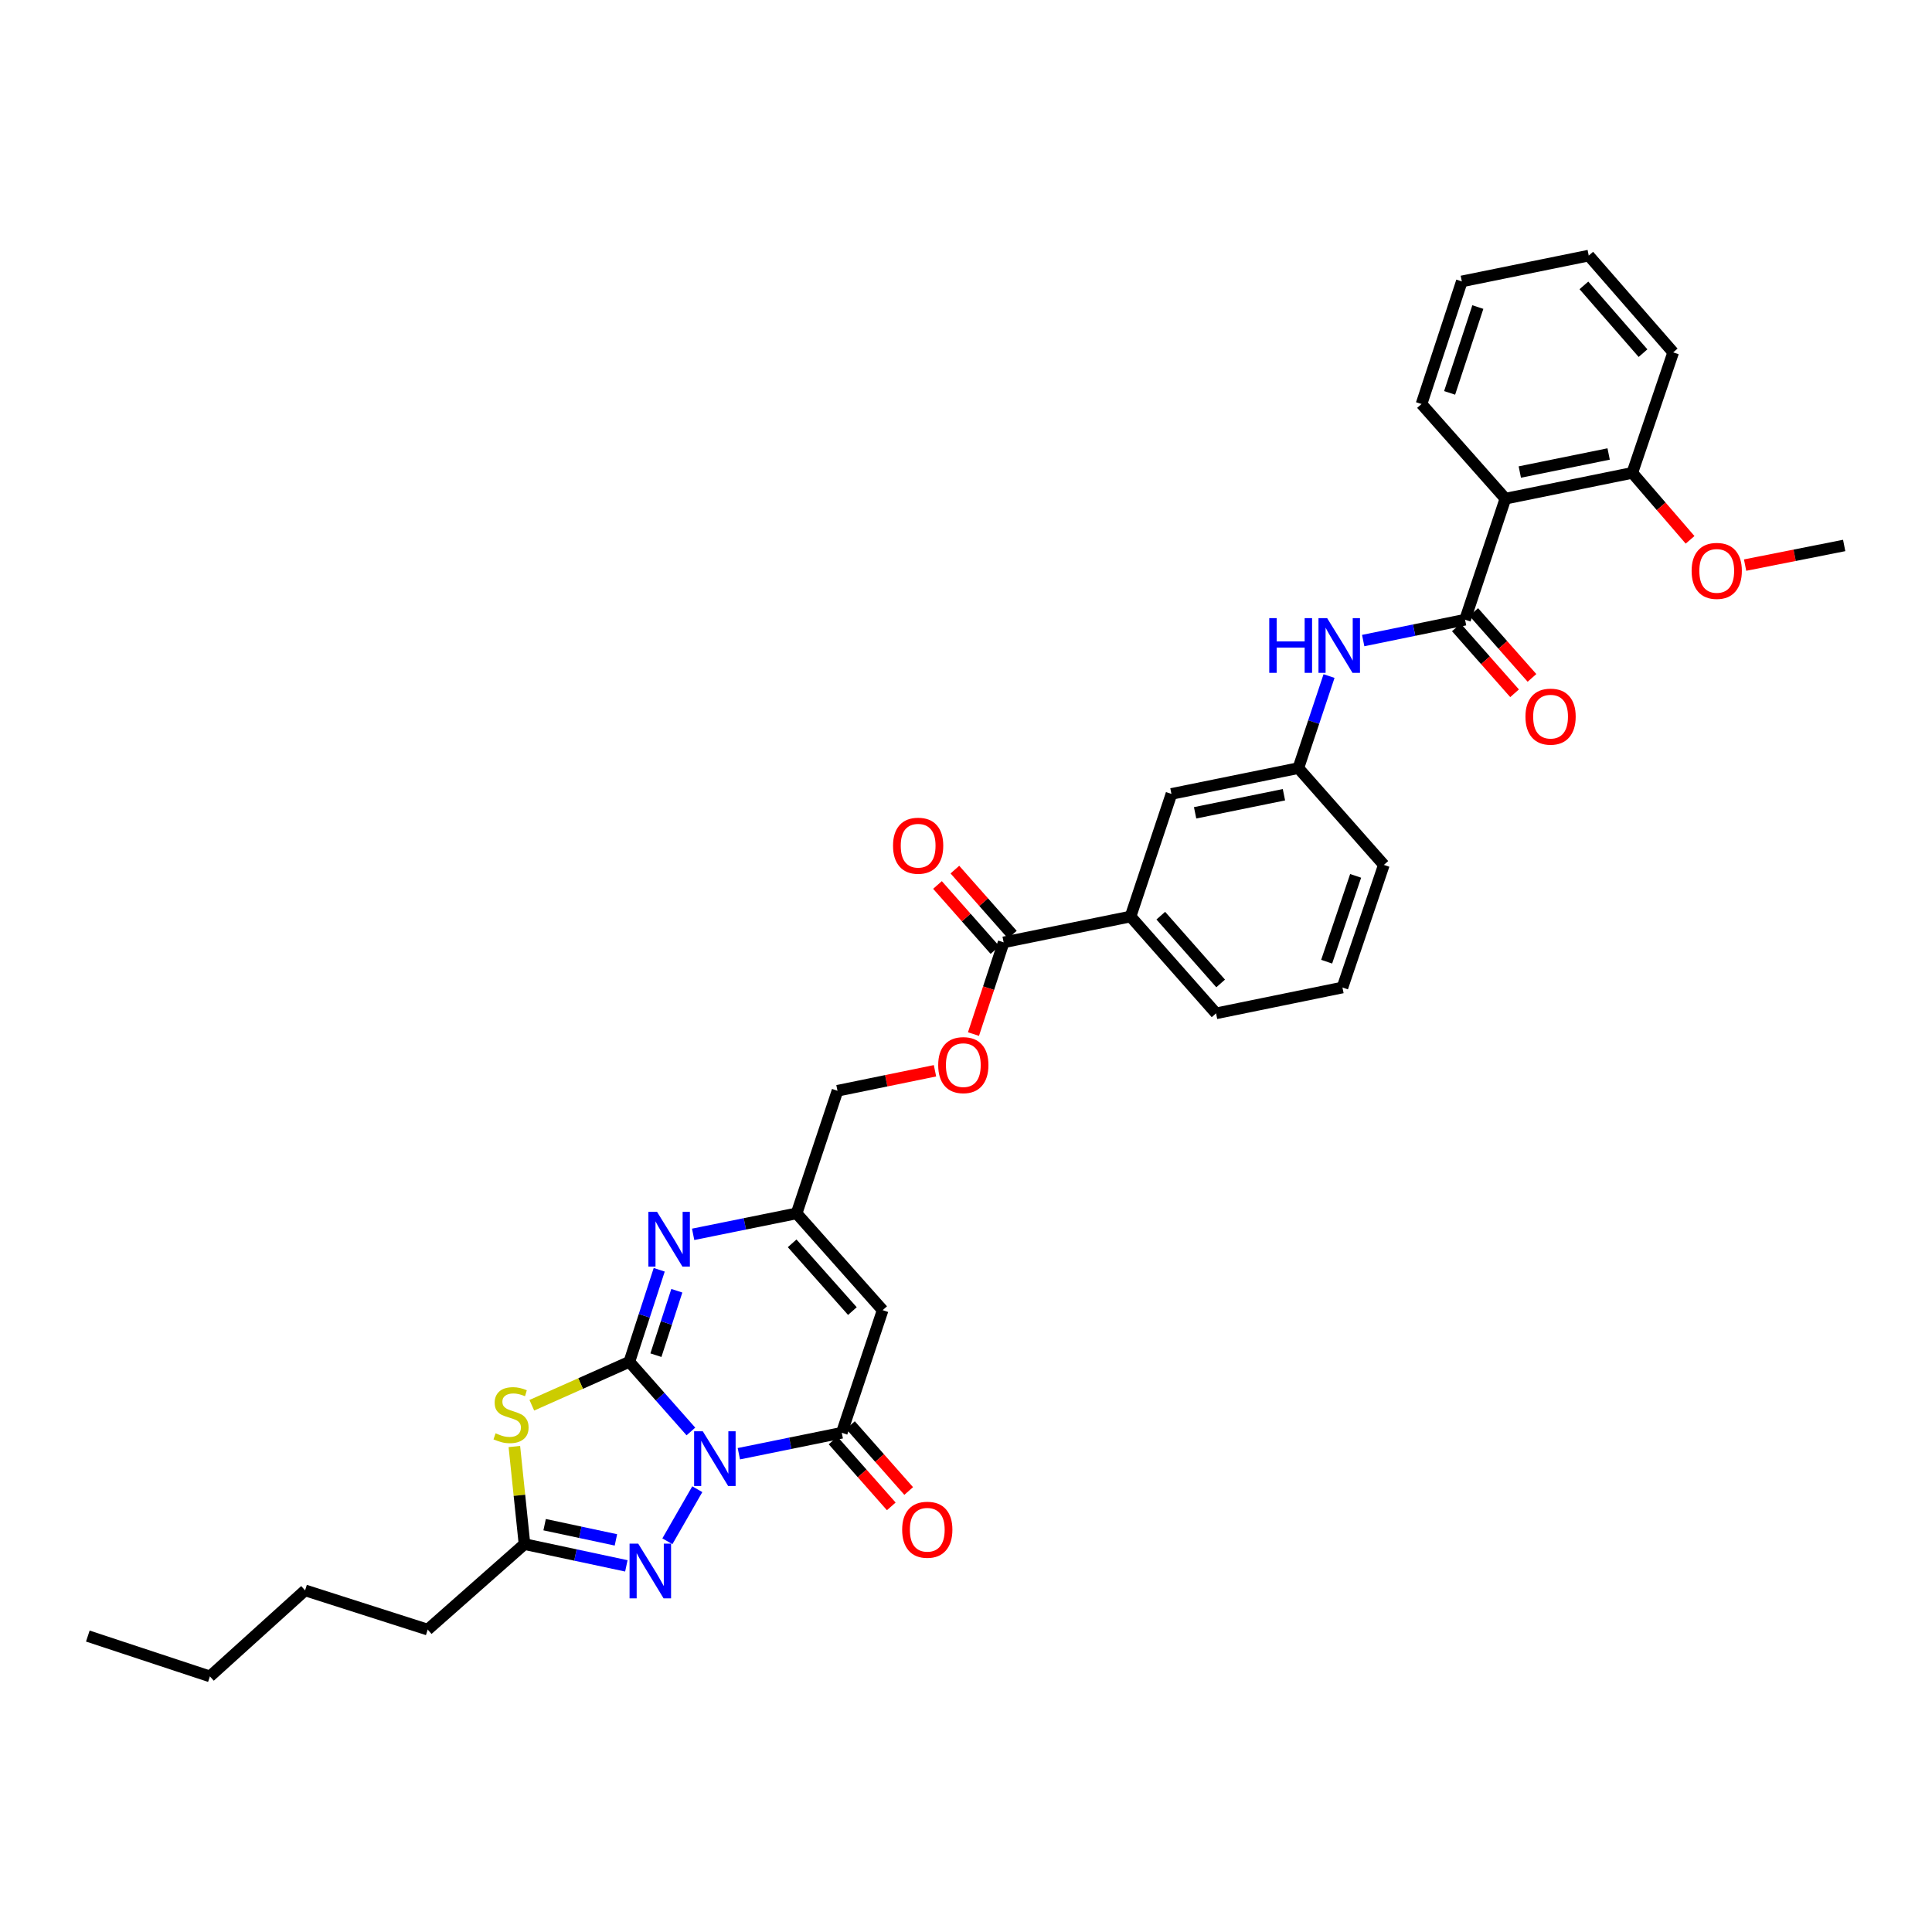 <?xml version='1.0' encoding='iso-8859-1'?>
<svg version='1.1' baseProfile='full'
              xmlns='http://www.w3.org/2000/svg'
                      xmlns:rdkit='http://www.rdkit.org/xml'
                      xmlns:xlink='http://www.w3.org/1999/xlink'
                  xml:space='preserve'
width='1000px' height='1000px' viewBox='0 0 1000 1000'>
<!-- END OF HEADER -->
<rect style='opacity:1.0;fill:#FFFFFF;stroke:none' width='1000' height='1000' x='0' y='0'> </rect>
<path class='bond-0' d='M 357.603,740.928 L 341.676,722.9' style='fill:none;fill-rule:evenodd;stroke:#0000FF;stroke-width:6px;stroke-linecap:butt;stroke-linejoin:miter;stroke-opacity:1' />
<path class='bond-0' d='M 341.676,722.9 L 325.749,704.873' style='fill:none;fill-rule:evenodd;stroke:#000000;stroke-width:6px;stroke-linecap:butt;stroke-linejoin:miter;stroke-opacity:1' />
<path class='bond-2' d='M 382.43,752.448 L 409.064,747.027' style='fill:none;fill-rule:evenodd;stroke:#0000FF;stroke-width:6px;stroke-linecap:butt;stroke-linejoin:miter;stroke-opacity:1' />
<path class='bond-2' d='M 409.064,747.027 L 435.698,741.605' style='fill:none;fill-rule:evenodd;stroke:#000000;stroke-width:6px;stroke-linecap:butt;stroke-linejoin:miter;stroke-opacity:1' />
<path class='bond-3' d='M 360.917,770.813 L 345.437,797.759' style='fill:none;fill-rule:evenodd;stroke:#0000FF;stroke-width:6px;stroke-linecap:butt;stroke-linejoin:miter;stroke-opacity:1' />
<path class='bond-1' d='M 325.749,704.873 L 300.509,716.115' style='fill:none;fill-rule:evenodd;stroke:#000000;stroke-width:6px;stroke-linecap:butt;stroke-linejoin:miter;stroke-opacity:1' />
<path class='bond-1' d='M 300.509,716.115 L 275.268,727.357' style='fill:none;fill-rule:evenodd;stroke:#CCCC00;stroke-width:6px;stroke-linecap:butt;stroke-linejoin:miter;stroke-opacity:1' />
<path class='bond-4' d='M 325.749,704.873 L 333.479,681.053' style='fill:none;fill-rule:evenodd;stroke:#000000;stroke-width:6px;stroke-linecap:butt;stroke-linejoin:miter;stroke-opacity:1' />
<path class='bond-4' d='M 333.479,681.053 L 341.209,657.234' style='fill:none;fill-rule:evenodd;stroke:#0000FF;stroke-width:6px;stroke-linecap:butt;stroke-linejoin:miter;stroke-opacity:1' />
<path class='bond-4' d='M 339.502,701.438 L 344.913,684.764' style='fill:none;fill-rule:evenodd;stroke:#000000;stroke-width:6px;stroke-linecap:butt;stroke-linejoin:miter;stroke-opacity:1' />
<path class='bond-4' d='M 344.913,684.764 L 350.324,668.091' style='fill:none;fill-rule:evenodd;stroke:#0000FF;stroke-width:6px;stroke-linecap:butt;stroke-linejoin:miter;stroke-opacity:1' />
<path class='bond-34' d='M 266.233,748.714 L 268.856,773.974' style='fill:none;fill-rule:evenodd;stroke:#CCCC00;stroke-width:6px;stroke-linecap:butt;stroke-linejoin:miter;stroke-opacity:1' />
<path class='bond-34' d='M 268.856,773.974 L 271.478,799.235' style='fill:none;fill-rule:evenodd;stroke:#000000;stroke-width:6px;stroke-linecap:butt;stroke-linejoin:miter;stroke-opacity:1' />
<path class='bond-5' d='M 435.698,741.605 L 456.863,678.138' style='fill:none;fill-rule:evenodd;stroke:#000000;stroke-width:6px;stroke-linecap:butt;stroke-linejoin:miter;stroke-opacity:1' />
<path class='bond-13' d='M 431.194,745.584 L 446.26,762.64' style='fill:none;fill-rule:evenodd;stroke:#000000;stroke-width:6px;stroke-linecap:butt;stroke-linejoin:miter;stroke-opacity:1' />
<path class='bond-13' d='M 446.26,762.64 L 461.327,779.696' style='fill:none;fill-rule:evenodd;stroke:#FF0000;stroke-width:6px;stroke-linecap:butt;stroke-linejoin:miter;stroke-opacity:1' />
<path class='bond-13' d='M 440.203,737.626 L 455.27,754.681' style='fill:none;fill-rule:evenodd;stroke:#000000;stroke-width:6px;stroke-linecap:butt;stroke-linejoin:miter;stroke-opacity:1' />
<path class='bond-13' d='M 455.27,754.681 L 470.336,771.737' style='fill:none;fill-rule:evenodd;stroke:#FF0000;stroke-width:6px;stroke-linecap:butt;stroke-linejoin:miter;stroke-opacity:1' />
<path class='bond-7' d='M 324.197,810.491 L 297.837,804.863' style='fill:none;fill-rule:evenodd;stroke:#0000FF;stroke-width:6px;stroke-linecap:butt;stroke-linejoin:miter;stroke-opacity:1' />
<path class='bond-7' d='M 297.837,804.863 L 271.478,799.235' style='fill:none;fill-rule:evenodd;stroke:#000000;stroke-width:6px;stroke-linecap:butt;stroke-linejoin:miter;stroke-opacity:1' />
<path class='bond-7' d='M 318.799,797.046 L 300.348,793.106' style='fill:none;fill-rule:evenodd;stroke:#0000FF;stroke-width:6px;stroke-linecap:butt;stroke-linejoin:miter;stroke-opacity:1' />
<path class='bond-7' d='M 300.348,793.106 L 281.896,789.167' style='fill:none;fill-rule:evenodd;stroke:#000000;stroke-width:6px;stroke-linecap:butt;stroke-linejoin:miter;stroke-opacity:1' />
<path class='bond-35' d='M 358.768,638.889 L 385.542,633.466' style='fill:none;fill-rule:evenodd;stroke:#0000FF;stroke-width:6px;stroke-linecap:butt;stroke-linejoin:miter;stroke-opacity:1' />
<path class='bond-35' d='M 385.542,633.466 L 412.317,628.042' style='fill:none;fill-rule:evenodd;stroke:#000000;stroke-width:6px;stroke-linecap:butt;stroke-linejoin:miter;stroke-opacity:1' />
<path class='bond-9' d='M 456.863,678.138 L 412.317,628.042' style='fill:none;fill-rule:evenodd;stroke:#000000;stroke-width:6px;stroke-linecap:butt;stroke-linejoin:miter;stroke-opacity:1' />
<path class='bond-9' d='M 441.197,678.612 L 410.015,643.545' style='fill:none;fill-rule:evenodd;stroke:#000000;stroke-width:6px;stroke-linecap:butt;stroke-linejoin:miter;stroke-opacity:1' />
<path class='bond-6' d='M 758.308,320.753 L 731.948,326.157' style='fill:none;fill-rule:evenodd;stroke:#000000;stroke-width:6px;stroke-linecap:butt;stroke-linejoin:miter;stroke-opacity:1' />
<path class='bond-6' d='M 731.948,326.157 L 705.587,331.561' style='fill:none;fill-rule:evenodd;stroke:#0000FF;stroke-width:6px;stroke-linecap:butt;stroke-linejoin:miter;stroke-opacity:1' />
<path class='bond-8' d='M 758.308,320.753 L 779.192,258.108' style='fill:none;fill-rule:evenodd;stroke:#000000;stroke-width:6px;stroke-linecap:butt;stroke-linejoin:miter;stroke-opacity:1' />
<path class='bond-15' d='M 753.804,324.733 L 768.872,341.786' style='fill:none;fill-rule:evenodd;stroke:#000000;stroke-width:6px;stroke-linecap:butt;stroke-linejoin:miter;stroke-opacity:1' />
<path class='bond-15' d='M 768.872,341.786 L 783.94,358.838' style='fill:none;fill-rule:evenodd;stroke:#FF0000;stroke-width:6px;stroke-linecap:butt;stroke-linejoin:miter;stroke-opacity:1' />
<path class='bond-15' d='M 762.812,316.773 L 777.88,333.825' style='fill:none;fill-rule:evenodd;stroke:#000000;stroke-width:6px;stroke-linecap:butt;stroke-linejoin:miter;stroke-opacity:1' />
<path class='bond-15' d='M 777.88,333.825 L 792.948,350.878' style='fill:none;fill-rule:evenodd;stroke:#FF0000;stroke-width:6px;stroke-linecap:butt;stroke-linejoin:miter;stroke-opacity:1' />
<path class='bond-23' d='M 271.478,799.235 L 221.376,843.48' style='fill:none;fill-rule:evenodd;stroke:#000000;stroke-width:6px;stroke-linecap:butt;stroke-linejoin:miter;stroke-opacity:1' />
<path class='bond-16' d='M 779.192,258.108 L 844.876,244.757' style='fill:none;fill-rule:evenodd;stroke:#000000;stroke-width:6px;stroke-linecap:butt;stroke-linejoin:miter;stroke-opacity:1' />
<path class='bond-16' d='M 786.65,244.325 L 832.629,234.979' style='fill:none;fill-rule:evenodd;stroke:#000000;stroke-width:6px;stroke-linecap:butt;stroke-linejoin:miter;stroke-opacity:1' />
<path class='bond-21' d='M 779.192,258.108 L 735.768,209.12' style='fill:none;fill-rule:evenodd;stroke:#000000;stroke-width:6px;stroke-linecap:butt;stroke-linejoin:miter;stroke-opacity:1' />
<path class='bond-20' d='M 412.317,628.042 L 433.481,564.575' style='fill:none;fill-rule:evenodd;stroke:#000000;stroke-width:6px;stroke-linecap:butt;stroke-linejoin:miter;stroke-opacity:1' />
<path class='bond-10' d='M 519.488,487.758 L 511.679,511.496' style='fill:none;fill-rule:evenodd;stroke:#000000;stroke-width:6px;stroke-linecap:butt;stroke-linejoin:miter;stroke-opacity:1' />
<path class='bond-10' d='M 511.679,511.496 L 503.871,535.235' style='fill:none;fill-rule:evenodd;stroke:#FF0000;stroke-width:6px;stroke-linecap:butt;stroke-linejoin:miter;stroke-opacity:1' />
<path class='bond-12' d='M 519.488,487.758 L 585.172,474.388' style='fill:none;fill-rule:evenodd;stroke:#000000;stroke-width:6px;stroke-linecap:butt;stroke-linejoin:miter;stroke-opacity:1' />
<path class='bond-19' d='M 523.993,483.779 L 509.121,466.943' style='fill:none;fill-rule:evenodd;stroke:#000000;stroke-width:6px;stroke-linecap:butt;stroke-linejoin:miter;stroke-opacity:1' />
<path class='bond-19' d='M 509.121,466.943 L 494.249,450.107' style='fill:none;fill-rule:evenodd;stroke:#FF0000;stroke-width:6px;stroke-linecap:butt;stroke-linejoin:miter;stroke-opacity:1' />
<path class='bond-19' d='M 514.983,491.738 L 500.111,474.902' style='fill:none;fill-rule:evenodd;stroke:#000000;stroke-width:6px;stroke-linecap:butt;stroke-linejoin:miter;stroke-opacity:1' />
<path class='bond-19' d='M 500.111,474.902 L 485.239,458.066' style='fill:none;fill-rule:evenodd;stroke:#FF0000;stroke-width:6px;stroke-linecap:butt;stroke-linejoin:miter;stroke-opacity:1' />
<path class='bond-11' d='M 687.905,349.936 L 679.963,373.753' style='fill:none;fill-rule:evenodd;stroke:#0000FF;stroke-width:6px;stroke-linecap:butt;stroke-linejoin:miter;stroke-opacity:1' />
<path class='bond-11' d='M 679.963,373.753 L 672.021,397.57' style='fill:none;fill-rule:evenodd;stroke:#000000;stroke-width:6px;stroke-linecap:butt;stroke-linejoin:miter;stroke-opacity:1' />
<path class='bond-18' d='M 585.172,474.388 L 606.337,410.934' style='fill:none;fill-rule:evenodd;stroke:#000000;stroke-width:6px;stroke-linecap:butt;stroke-linejoin:miter;stroke-opacity:1' />
<path class='bond-24' d='M 585.172,474.388 L 629.431,524.504' style='fill:none;fill-rule:evenodd;stroke:#000000;stroke-width:6px;stroke-linecap:butt;stroke-linejoin:miter;stroke-opacity:1' />
<path class='bond-24' d='M 600.822,473.947 L 631.803,509.029' style='fill:none;fill-rule:evenodd;stroke:#000000;stroke-width:6px;stroke-linecap:butt;stroke-linejoin:miter;stroke-opacity:1' />
<path class='bond-14' d='M 483.949,554.23 L 458.715,559.403' style='fill:none;fill-rule:evenodd;stroke:#FF0000;stroke-width:6px;stroke-linecap:butt;stroke-linejoin:miter;stroke-opacity:1' />
<path class='bond-14' d='M 458.715,559.403 L 433.481,564.575' style='fill:none;fill-rule:evenodd;stroke:#000000;stroke-width:6px;stroke-linecap:butt;stroke-linejoin:miter;stroke-opacity:1' />
<path class='bond-22' d='M 844.876,244.757 L 859.829,262.086' style='fill:none;fill-rule:evenodd;stroke:#000000;stroke-width:6px;stroke-linecap:butt;stroke-linejoin:miter;stroke-opacity:1' />
<path class='bond-22' d='M 859.829,262.086 L 874.782,279.415' style='fill:none;fill-rule:evenodd;stroke:#FF0000;stroke-width:6px;stroke-linecap:butt;stroke-linejoin:miter;stroke-opacity:1' />
<path class='bond-27' d='M 844.876,244.757 L 866.041,182.399' style='fill:none;fill-rule:evenodd;stroke:#000000;stroke-width:6px;stroke-linecap:butt;stroke-linejoin:miter;stroke-opacity:1' />
<path class='bond-17' d='M 672.021,397.57 L 606.337,410.934' style='fill:none;fill-rule:evenodd;stroke:#000000;stroke-width:6px;stroke-linecap:butt;stroke-linejoin:miter;stroke-opacity:1' />
<path class='bond-17' d='M 664.565,411.355 L 618.586,420.71' style='fill:none;fill-rule:evenodd;stroke:#000000;stroke-width:6px;stroke-linecap:butt;stroke-linejoin:miter;stroke-opacity:1' />
<path class='bond-36' d='M 672.021,397.57 L 716.28,447.673' style='fill:none;fill-rule:evenodd;stroke:#000000;stroke-width:6px;stroke-linecap:butt;stroke-linejoin:miter;stroke-opacity:1' />
<path class='bond-31' d='M 735.768,209.12 L 756.639,145.654' style='fill:none;fill-rule:evenodd;stroke:#000000;stroke-width:6px;stroke-linecap:butt;stroke-linejoin:miter;stroke-opacity:1' />
<path class='bond-31' d='M 750.318,203.356 L 764.928,158.929' style='fill:none;fill-rule:evenodd;stroke:#000000;stroke-width:6px;stroke-linecap:butt;stroke-linejoin:miter;stroke-opacity:1' />
<path class='bond-28' d='M 903.262,292.497 L 928.904,287.414' style='fill:none;fill-rule:evenodd;stroke:#FF0000;stroke-width:6px;stroke-linecap:butt;stroke-linejoin:miter;stroke-opacity:1' />
<path class='bond-28' d='M 928.904,287.414 L 954.545,282.331' style='fill:none;fill-rule:evenodd;stroke:#000000;stroke-width:6px;stroke-linecap:butt;stroke-linejoin:miter;stroke-opacity:1' />
<path class='bond-29' d='M 221.376,843.48 L 157.909,823.171' style='fill:none;fill-rule:evenodd;stroke:#000000;stroke-width:6px;stroke-linecap:butt;stroke-linejoin:miter;stroke-opacity:1' />
<path class='bond-25' d='M 629.431,524.504 L 694.848,511.133' style='fill:none;fill-rule:evenodd;stroke:#000000;stroke-width:6px;stroke-linecap:butt;stroke-linejoin:miter;stroke-opacity:1' />
<path class='bond-26' d='M 694.848,511.133 L 716.28,447.673' style='fill:none;fill-rule:evenodd;stroke:#000000;stroke-width:6px;stroke-linecap:butt;stroke-linejoin:miter;stroke-opacity:1' />
<path class='bond-26' d='M 686.673,497.768 L 701.676,453.346' style='fill:none;fill-rule:evenodd;stroke:#000000;stroke-width:6px;stroke-linecap:butt;stroke-linejoin:miter;stroke-opacity:1' />
<path class='bond-37' d='M 866.041,182.399 L 822.329,132.296' style='fill:none;fill-rule:evenodd;stroke:#000000;stroke-width:6px;stroke-linecap:butt;stroke-linejoin:miter;stroke-opacity:1' />
<path class='bond-37' d='M 850.425,182.787 L 819.827,147.715' style='fill:none;fill-rule:evenodd;stroke:#000000;stroke-width:6px;stroke-linecap:butt;stroke-linejoin:miter;stroke-opacity:1' />
<path class='bond-30' d='M 157.909,823.171 L 108.647,867.704' style='fill:none;fill-rule:evenodd;stroke:#000000;stroke-width:6px;stroke-linecap:butt;stroke-linejoin:miter;stroke-opacity:1' />
<path class='bond-32' d='M 108.647,867.704 L 45.455,846.82' style='fill:none;fill-rule:evenodd;stroke:#000000;stroke-width:6px;stroke-linecap:butt;stroke-linejoin:miter;stroke-opacity:1' />
<path class='bond-33' d='M 756.639,145.654 L 822.329,132.296' style='fill:none;fill-rule:evenodd;stroke:#000000;stroke-width:6px;stroke-linecap:butt;stroke-linejoin:miter;stroke-opacity:1' />
<path  class='atom-0' d='M 363.754 740.816
L 373.034 755.816
Q 373.954 757.296, 375.434 759.976
Q 376.914 762.656, 376.994 762.816
L 376.994 740.816
L 380.754 740.816
L 380.754 769.136
L 376.874 769.136
L 366.914 752.736
Q 365.754 750.816, 364.514 748.616
Q 363.314 746.416, 362.954 745.736
L 362.954 769.136
L 359.274 769.136
L 359.274 740.816
L 363.754 740.816
' fill='#0000FF'/>
<path  class='atom-2' d='M 256.513 741.868
Q 256.833 741.988, 258.153 742.548
Q 259.473 743.108, 260.913 743.468
Q 262.393 743.788, 263.833 743.788
Q 266.513 743.788, 268.073 742.508
Q 269.633 741.188, 269.633 738.908
Q 269.633 737.348, 268.833 736.388
Q 268.073 735.428, 266.873 734.908
Q 265.673 734.388, 263.673 733.788
Q 261.153 733.028, 259.633 732.308
Q 258.153 731.588, 257.073 730.068
Q 256.033 728.548, 256.033 725.988
Q 256.033 722.428, 258.433 720.228
Q 260.873 718.028, 265.673 718.028
Q 268.953 718.028, 272.673 719.588
L 271.753 722.668
Q 268.353 721.268, 265.793 721.268
Q 263.033 721.268, 261.513 722.428
Q 259.993 723.548, 260.033 725.508
Q 260.033 727.028, 260.793 727.948
Q 261.593 728.868, 262.713 729.388
Q 263.873 729.908, 265.793 730.508
Q 268.353 731.308, 269.873 732.108
Q 271.393 732.908, 272.473 734.548
Q 273.593 736.148, 273.593 738.908
Q 273.593 742.828, 270.953 744.948
Q 268.353 747.028, 263.993 747.028
Q 261.473 747.028, 259.553 746.468
Q 257.673 745.948, 255.433 745.028
L 256.513 741.868
' fill='#CCCC00'/>
<path  class='atom-4' d='M 330.341 798.979
L 339.621 813.979
Q 340.541 815.459, 342.021 818.139
Q 343.501 820.819, 343.581 820.979
L 343.581 798.979
L 347.341 798.979
L 347.341 827.299
L 343.461 827.299
L 333.501 810.899
Q 332.341 808.979, 331.101 806.779
Q 329.901 804.579, 329.541 803.899
L 329.541 827.299
L 325.861 827.299
L 325.861 798.979
L 330.341 798.979
' fill='#0000FF'/>
<path  class='atom-5' d='M 340.085 627.246
L 349.365 642.246
Q 350.285 643.726, 351.765 646.406
Q 353.245 649.086, 353.325 649.246
L 353.325 627.246
L 357.085 627.246
L 357.085 655.566
L 353.205 655.566
L 343.245 639.166
Q 342.085 637.246, 340.845 635.046
Q 339.645 632.846, 339.285 632.166
L 339.285 655.566
L 335.605 655.566
L 335.605 627.246
L 340.085 627.246
' fill='#0000FF'/>
<path  class='atom-12' d='M 656.965 319.944
L 660.805 319.944
L 660.805 331.984
L 675.285 331.984
L 675.285 319.944
L 679.125 319.944
L 679.125 348.264
L 675.285 348.264
L 675.285 335.184
L 660.805 335.184
L 660.805 348.264
L 656.965 348.264
L 656.965 319.944
' fill='#0000FF'/>
<path  class='atom-12' d='M 686.925 319.944
L 696.205 334.944
Q 697.125 336.424, 698.605 339.104
Q 700.085 341.784, 700.165 341.944
L 700.165 319.944
L 703.925 319.944
L 703.925 348.264
L 700.045 348.264
L 690.085 331.864
Q 688.925 329.944, 687.685 327.744
Q 686.485 325.544, 686.125 324.864
L 686.125 348.264
L 682.445 348.264
L 682.445 319.944
L 686.925 319.944
' fill='#0000FF'/>
<path  class='atom-14' d='M 466.958 791.788
Q 466.958 784.988, 470.318 781.188
Q 473.678 777.388, 479.958 777.388
Q 486.238 777.388, 489.598 781.188
Q 492.958 784.988, 492.958 791.788
Q 492.958 798.668, 489.558 802.588
Q 486.158 806.468, 479.958 806.468
Q 473.718 806.468, 470.318 802.588
Q 466.958 798.708, 466.958 791.788
M 479.958 803.268
Q 484.278 803.268, 486.598 800.388
Q 488.958 797.468, 488.958 791.788
Q 488.958 786.228, 486.598 783.428
Q 484.278 780.588, 479.958 780.588
Q 475.638 780.588, 473.278 783.388
Q 470.958 786.188, 470.958 791.788
Q 470.958 797.508, 473.278 800.388
Q 475.638 803.268, 479.958 803.268
' fill='#FF0000'/>
<path  class='atom-15' d='M 485.611 551.305
Q 485.611 544.505, 488.971 540.705
Q 492.331 536.905, 498.611 536.905
Q 504.891 536.905, 508.251 540.705
Q 511.611 544.505, 511.611 551.305
Q 511.611 558.185, 508.211 562.105
Q 504.811 565.985, 498.611 565.985
Q 492.371 565.985, 488.971 562.105
Q 485.611 558.225, 485.611 551.305
M 498.611 562.785
Q 502.931 562.785, 505.251 559.905
Q 507.611 556.985, 507.611 551.305
Q 507.611 545.745, 505.251 542.945
Q 502.931 540.105, 498.611 540.105
Q 494.291 540.105, 491.931 542.905
Q 489.611 545.705, 489.611 551.305
Q 489.611 557.025, 491.931 559.905
Q 494.291 562.785, 498.611 562.785
' fill='#FF0000'/>
<path  class='atom-16' d='M 789.574 370.929
Q 789.574 364.129, 792.934 360.329
Q 796.294 356.529, 802.574 356.529
Q 808.854 356.529, 812.214 360.329
Q 815.574 364.129, 815.574 370.929
Q 815.574 377.809, 812.174 381.729
Q 808.774 385.609, 802.574 385.609
Q 796.334 385.609, 792.934 381.729
Q 789.574 377.849, 789.574 370.929
M 802.574 382.409
Q 806.894 382.409, 809.214 379.529
Q 811.574 376.609, 811.574 370.929
Q 811.574 365.369, 809.214 362.569
Q 806.894 359.729, 802.574 359.729
Q 798.254 359.729, 795.894 362.529
Q 793.574 365.329, 793.574 370.929
Q 793.574 376.649, 795.894 379.529
Q 798.254 382.409, 802.574 382.409
' fill='#FF0000'/>
<path  class='atom-20' d='M 462.229 437.735
Q 462.229 430.935, 465.589 427.135
Q 468.949 423.335, 475.229 423.335
Q 481.509 423.335, 484.869 427.135
Q 488.229 430.935, 488.229 437.735
Q 488.229 444.615, 484.829 448.535
Q 481.429 452.415, 475.229 452.415
Q 468.989 452.415, 465.589 448.535
Q 462.229 444.655, 462.229 437.735
M 475.229 449.215
Q 479.549 449.215, 481.869 446.335
Q 484.229 443.415, 484.229 437.735
Q 484.229 432.175, 481.869 429.375
Q 479.549 426.535, 475.229 426.535
Q 470.909 426.535, 468.549 429.335
Q 466.229 432.135, 466.229 437.735
Q 466.229 443.455, 468.549 446.335
Q 470.909 449.215, 475.229 449.215
' fill='#FF0000'/>
<path  class='atom-23' d='M 875.581 295.488
Q 875.581 288.688, 878.941 284.888
Q 882.301 281.088, 888.581 281.088
Q 894.861 281.088, 898.221 284.888
Q 901.581 288.688, 901.581 295.488
Q 901.581 302.368, 898.181 306.288
Q 894.781 310.168, 888.581 310.168
Q 882.341 310.168, 878.941 306.288
Q 875.581 302.408, 875.581 295.488
M 888.581 306.968
Q 892.901 306.968, 895.221 304.088
Q 897.581 301.168, 897.581 295.488
Q 897.581 289.928, 895.221 287.128
Q 892.901 284.288, 888.581 284.288
Q 884.261 284.288, 881.901 287.088
Q 879.581 289.888, 879.581 295.488
Q 879.581 301.208, 881.901 304.088
Q 884.261 306.968, 888.581 306.968
' fill='#FF0000'/>
</svg>
